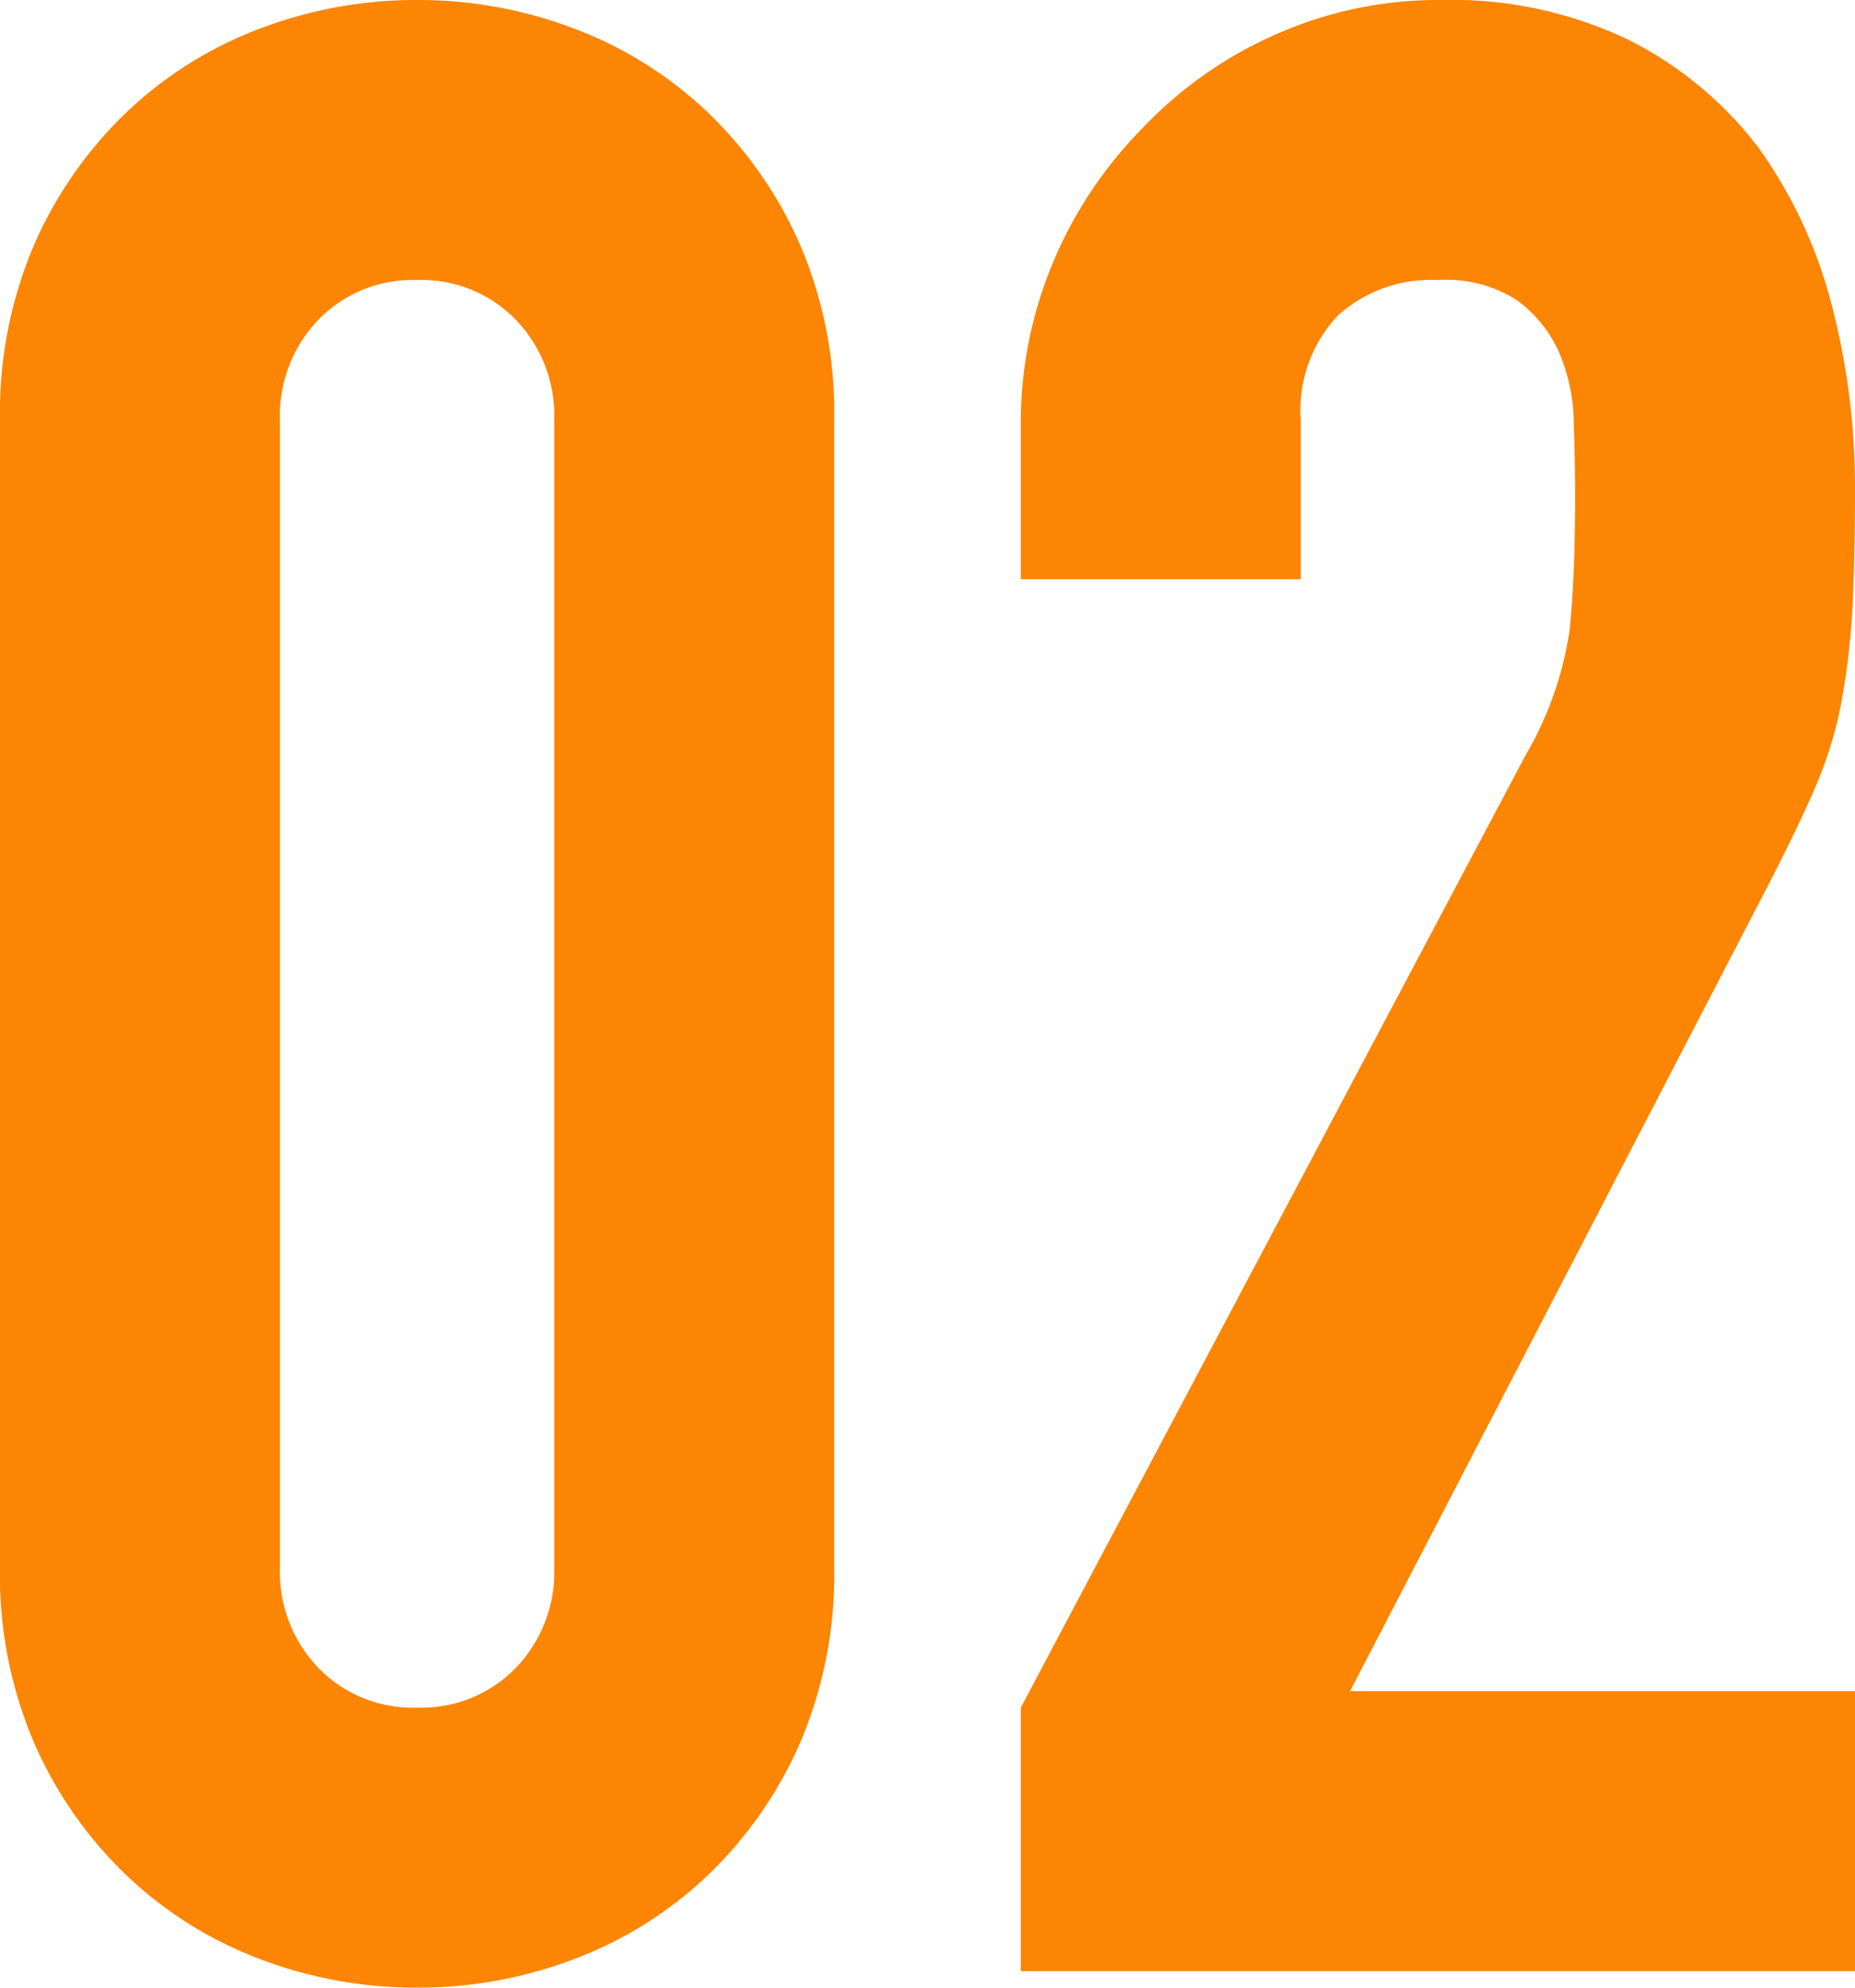 <svg xmlns="http://www.w3.org/2000/svg" width="27.04" height="28.96" viewBox="0 0 27.04 28.96">
  <path id="txt-02" d="M1.36-22.6a6.22,6.22,0,0,1,.5-2.56A5.99,5.99,0,0,1,3.2-27.08,5.765,5.765,0,0,1,5.14-28.3a6.393,6.393,0,0,1,2.3-.42,6.393,6.393,0,0,1,2.3.42,5.765,5.765,0,0,1,1.94,1.22,5.99,5.99,0,0,1,1.34,1.92,6.22,6.22,0,0,1,.5,2.56V-5.88a6.22,6.22,0,0,1-.5,2.56A5.99,5.99,0,0,1,11.68-1.4,5.765,5.765,0,0,1,9.74-.18a6.393,6.393,0,0,1-2.3.42,6.393,6.393,0,0,1-2.3-.42A5.765,5.765,0,0,1,3.2-1.4,5.99,5.99,0,0,1,1.86-3.32a6.22,6.22,0,0,1-.5-2.56ZM5.44-5.88A2.017,2.017,0,0,0,6-4.42a1.914,1.914,0,0,0,1.44.58,1.914,1.914,0,0,0,1.44-.58,2.017,2.017,0,0,0,.56-1.46V-22.6a2.017,2.017,0,0,0-.56-1.46,1.914,1.914,0,0,0-1.44-.58A1.914,1.914,0,0,0,6-24.06a2.017,2.017,0,0,0-.56,1.46ZM16.24,0V-3.84L23.6-17.72a5.068,5.068,0,0,0,.64-1.82q.08-.78.08-1.94,0-.52-.02-1.1a2.669,2.669,0,0,0-.22-1.02,1.894,1.894,0,0,0-.6-.74,1.91,1.91,0,0,0-1.16-.3,2.016,2.016,0,0,0-1.46.52,2.014,2.014,0,0,0-.54,1.52v2.32H16.24v-2.24a6.028,6.028,0,0,1,.48-2.4,6.193,6.193,0,0,1,1.32-1.96,5.99,5.99,0,0,1,1.92-1.34,5.82,5.82,0,0,1,2.4-.5,5.981,5.981,0,0,1,2.74.58A5.466,5.466,0,0,1,27-26.56a6.888,6.888,0,0,1,1.06,2.28,10.557,10.557,0,0,1,.34,2.72q0,1.04-.04,1.74a10.528,10.528,0,0,1-.16,1.34,5.905,5.905,0,0,1-.4,1.28q-.28.64-.76,1.56l-6,11.56H28.4V0Z" transform="translate(-1.36 28.72)" fill="#fc8503"/>
</svg>
